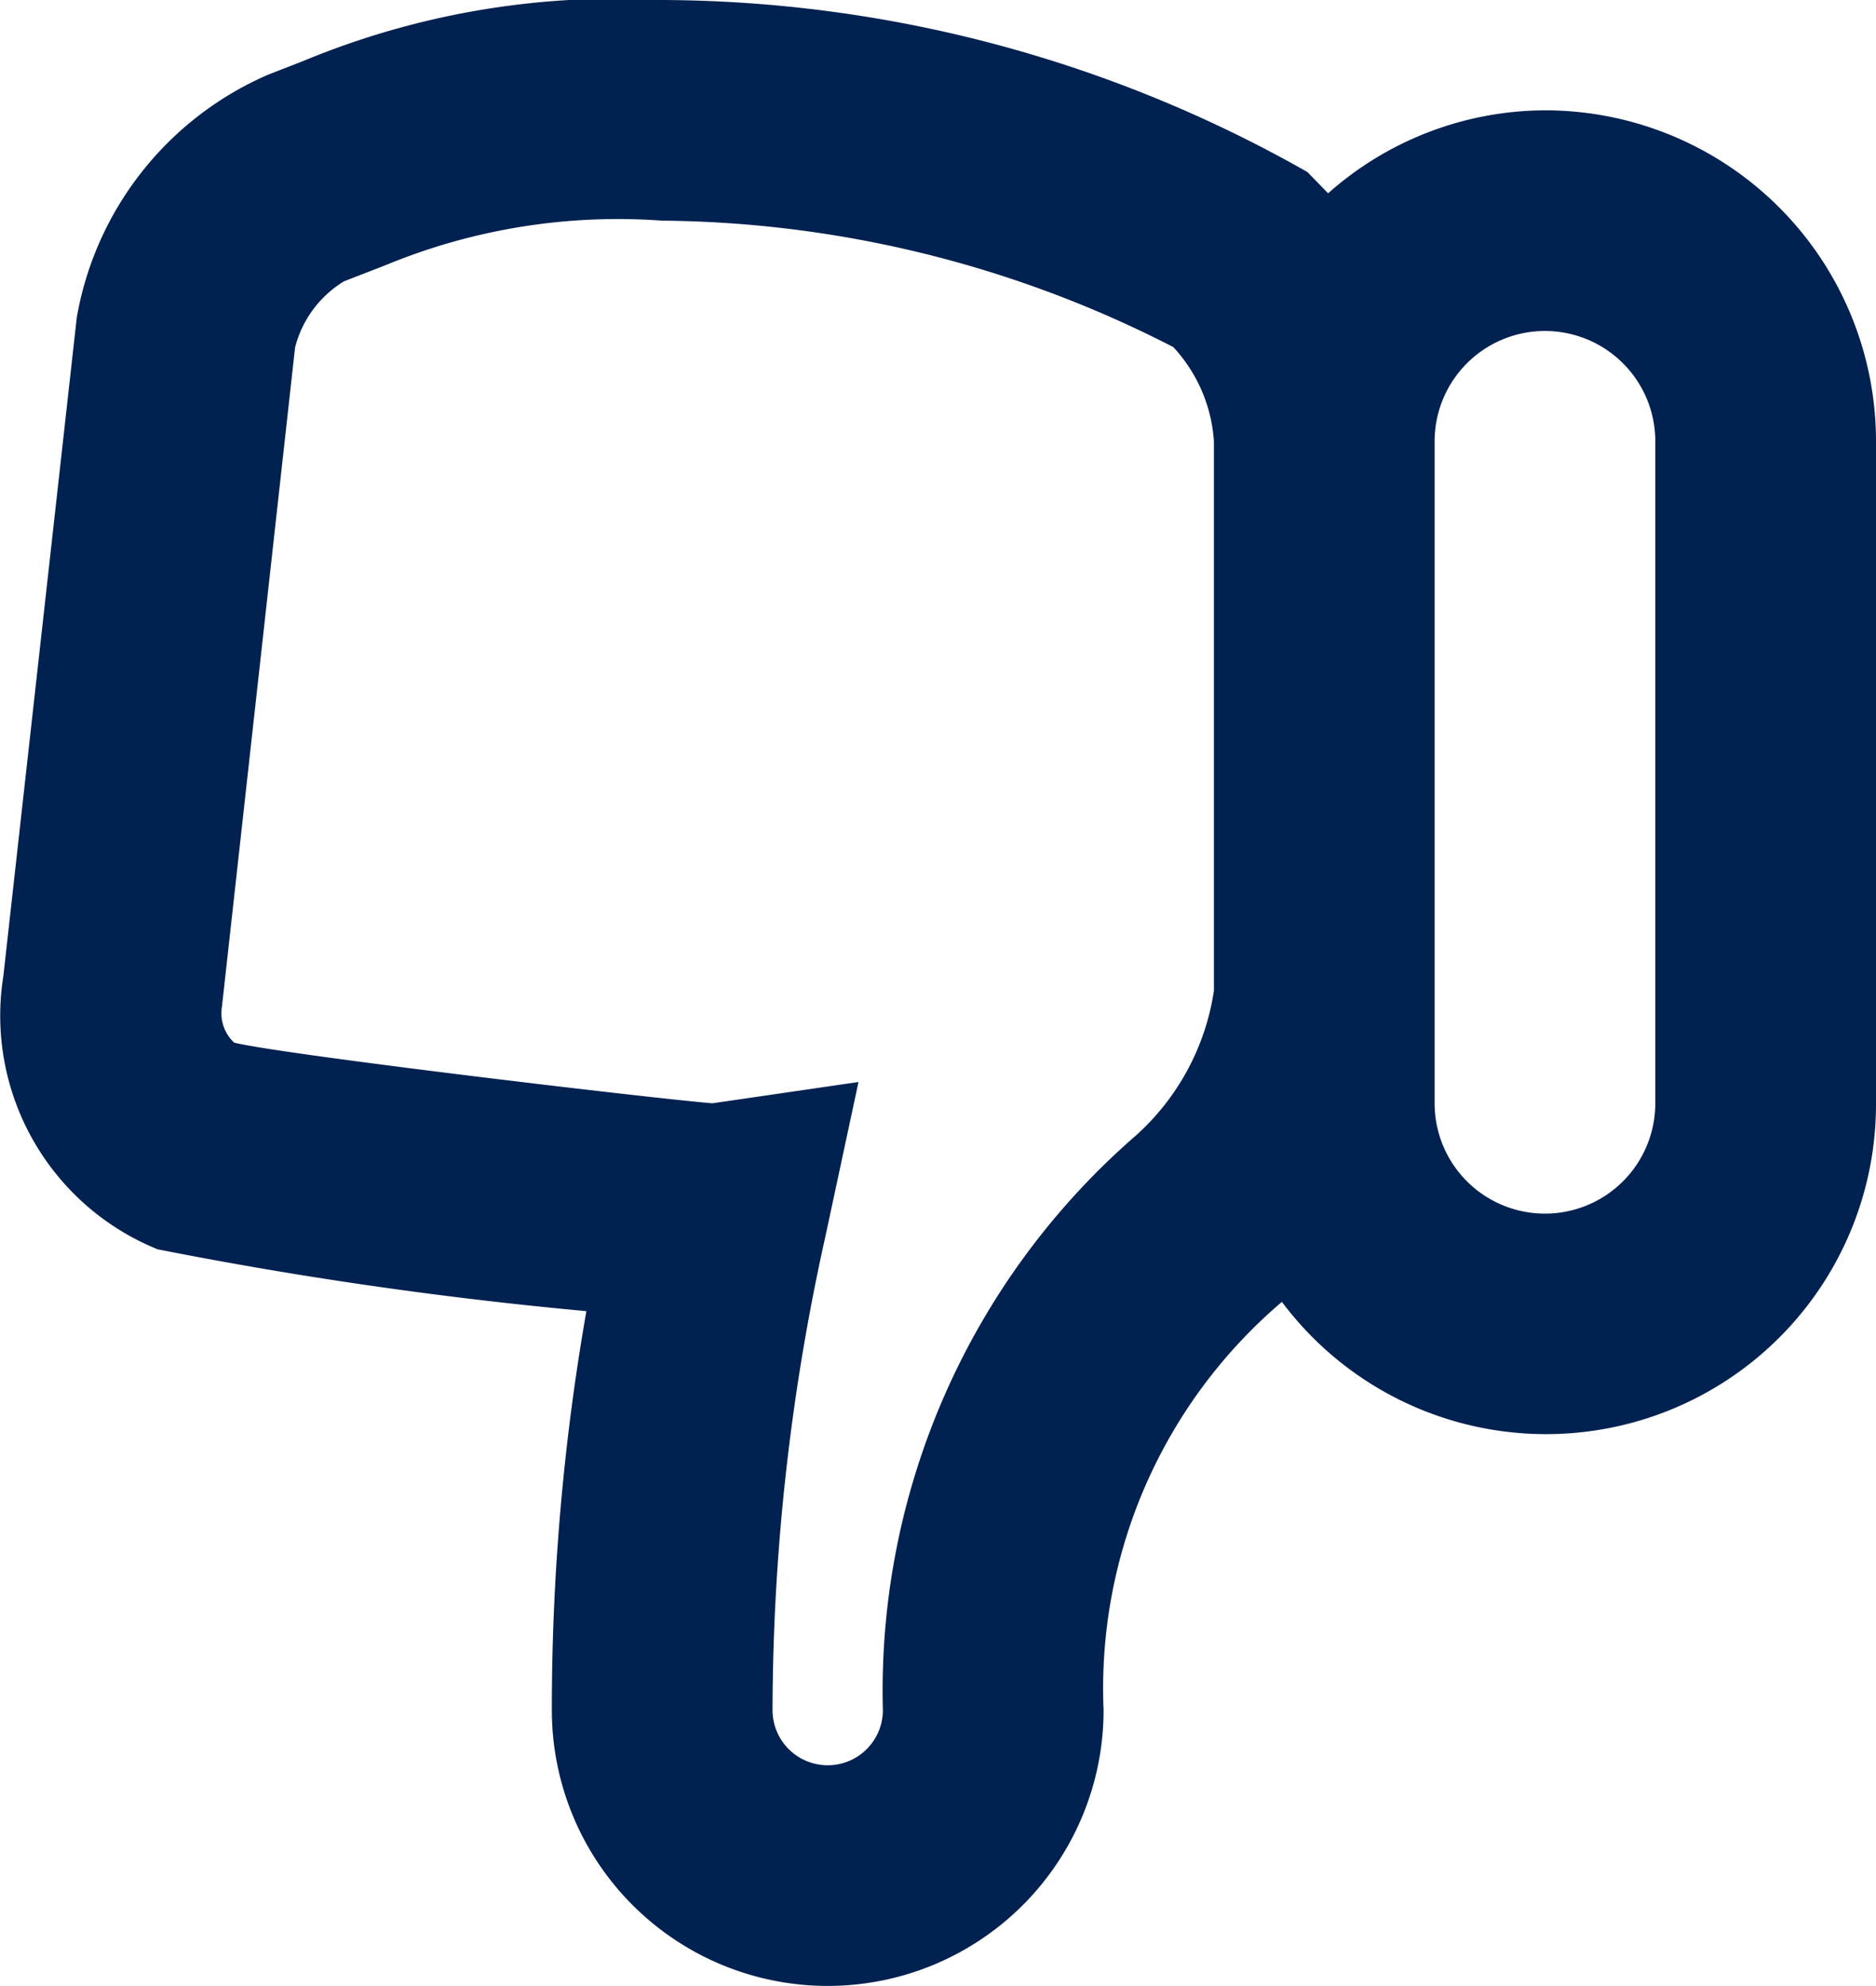 <svg xmlns="http://www.w3.org/2000/svg" width="17.001" height="18" viewBox="0 0 17.001 18">
  <path id="Path_30476" data-name="Path 30476" d="M19.57,8.676a38.133,38.133,0,0,0-3.883-.56A20.906,20.906,0,0,0,16,4.5a2.5,2.5,0,0,0-5,0A4.6,4.6,0,0,1,9.384,8.2,2.99,2.99,0,0,0,4,10v6a3,3,0,0,0,3,3,2.972,2.972,0,0,0,1.965-.752l.188.193A11.923,11.923,0,0,0,15,20a7.379,7.379,0,0,0,3.253-.553l.316-.123a2.951,2.951,0,0,0,1.736-2.2l.666-5.974a2.284,2.284,0,0,0-1.4-2.474ZM7,17a1,1,0,0,1-1-1V10a1,1,0,0,1,2,0v6A1,1,0,0,1,7,17Zm11.327-.15a.988.988,0,0,1-.443.6l-.376.146A5.512,5.512,0,0,1,15,18a10.3,10.3,0,0,1-4.632-1.146A1.39,1.39,0,0,1,10,16V11.02a2.2,2.2,0,0,1,.707-1.312A6.662,6.662,0,0,0,13,4.5a.5.5,0,0,1,1,0,19.867,19.867,0,0,1-.479,4.293l-.3,1.4L14.545,10c.6.05,3.933.447,4.334.55a.363.363,0,0,1,.111.323Z" transform="translate(21.001 20) rotate(180)" fill="#012150"/>
</svg>
